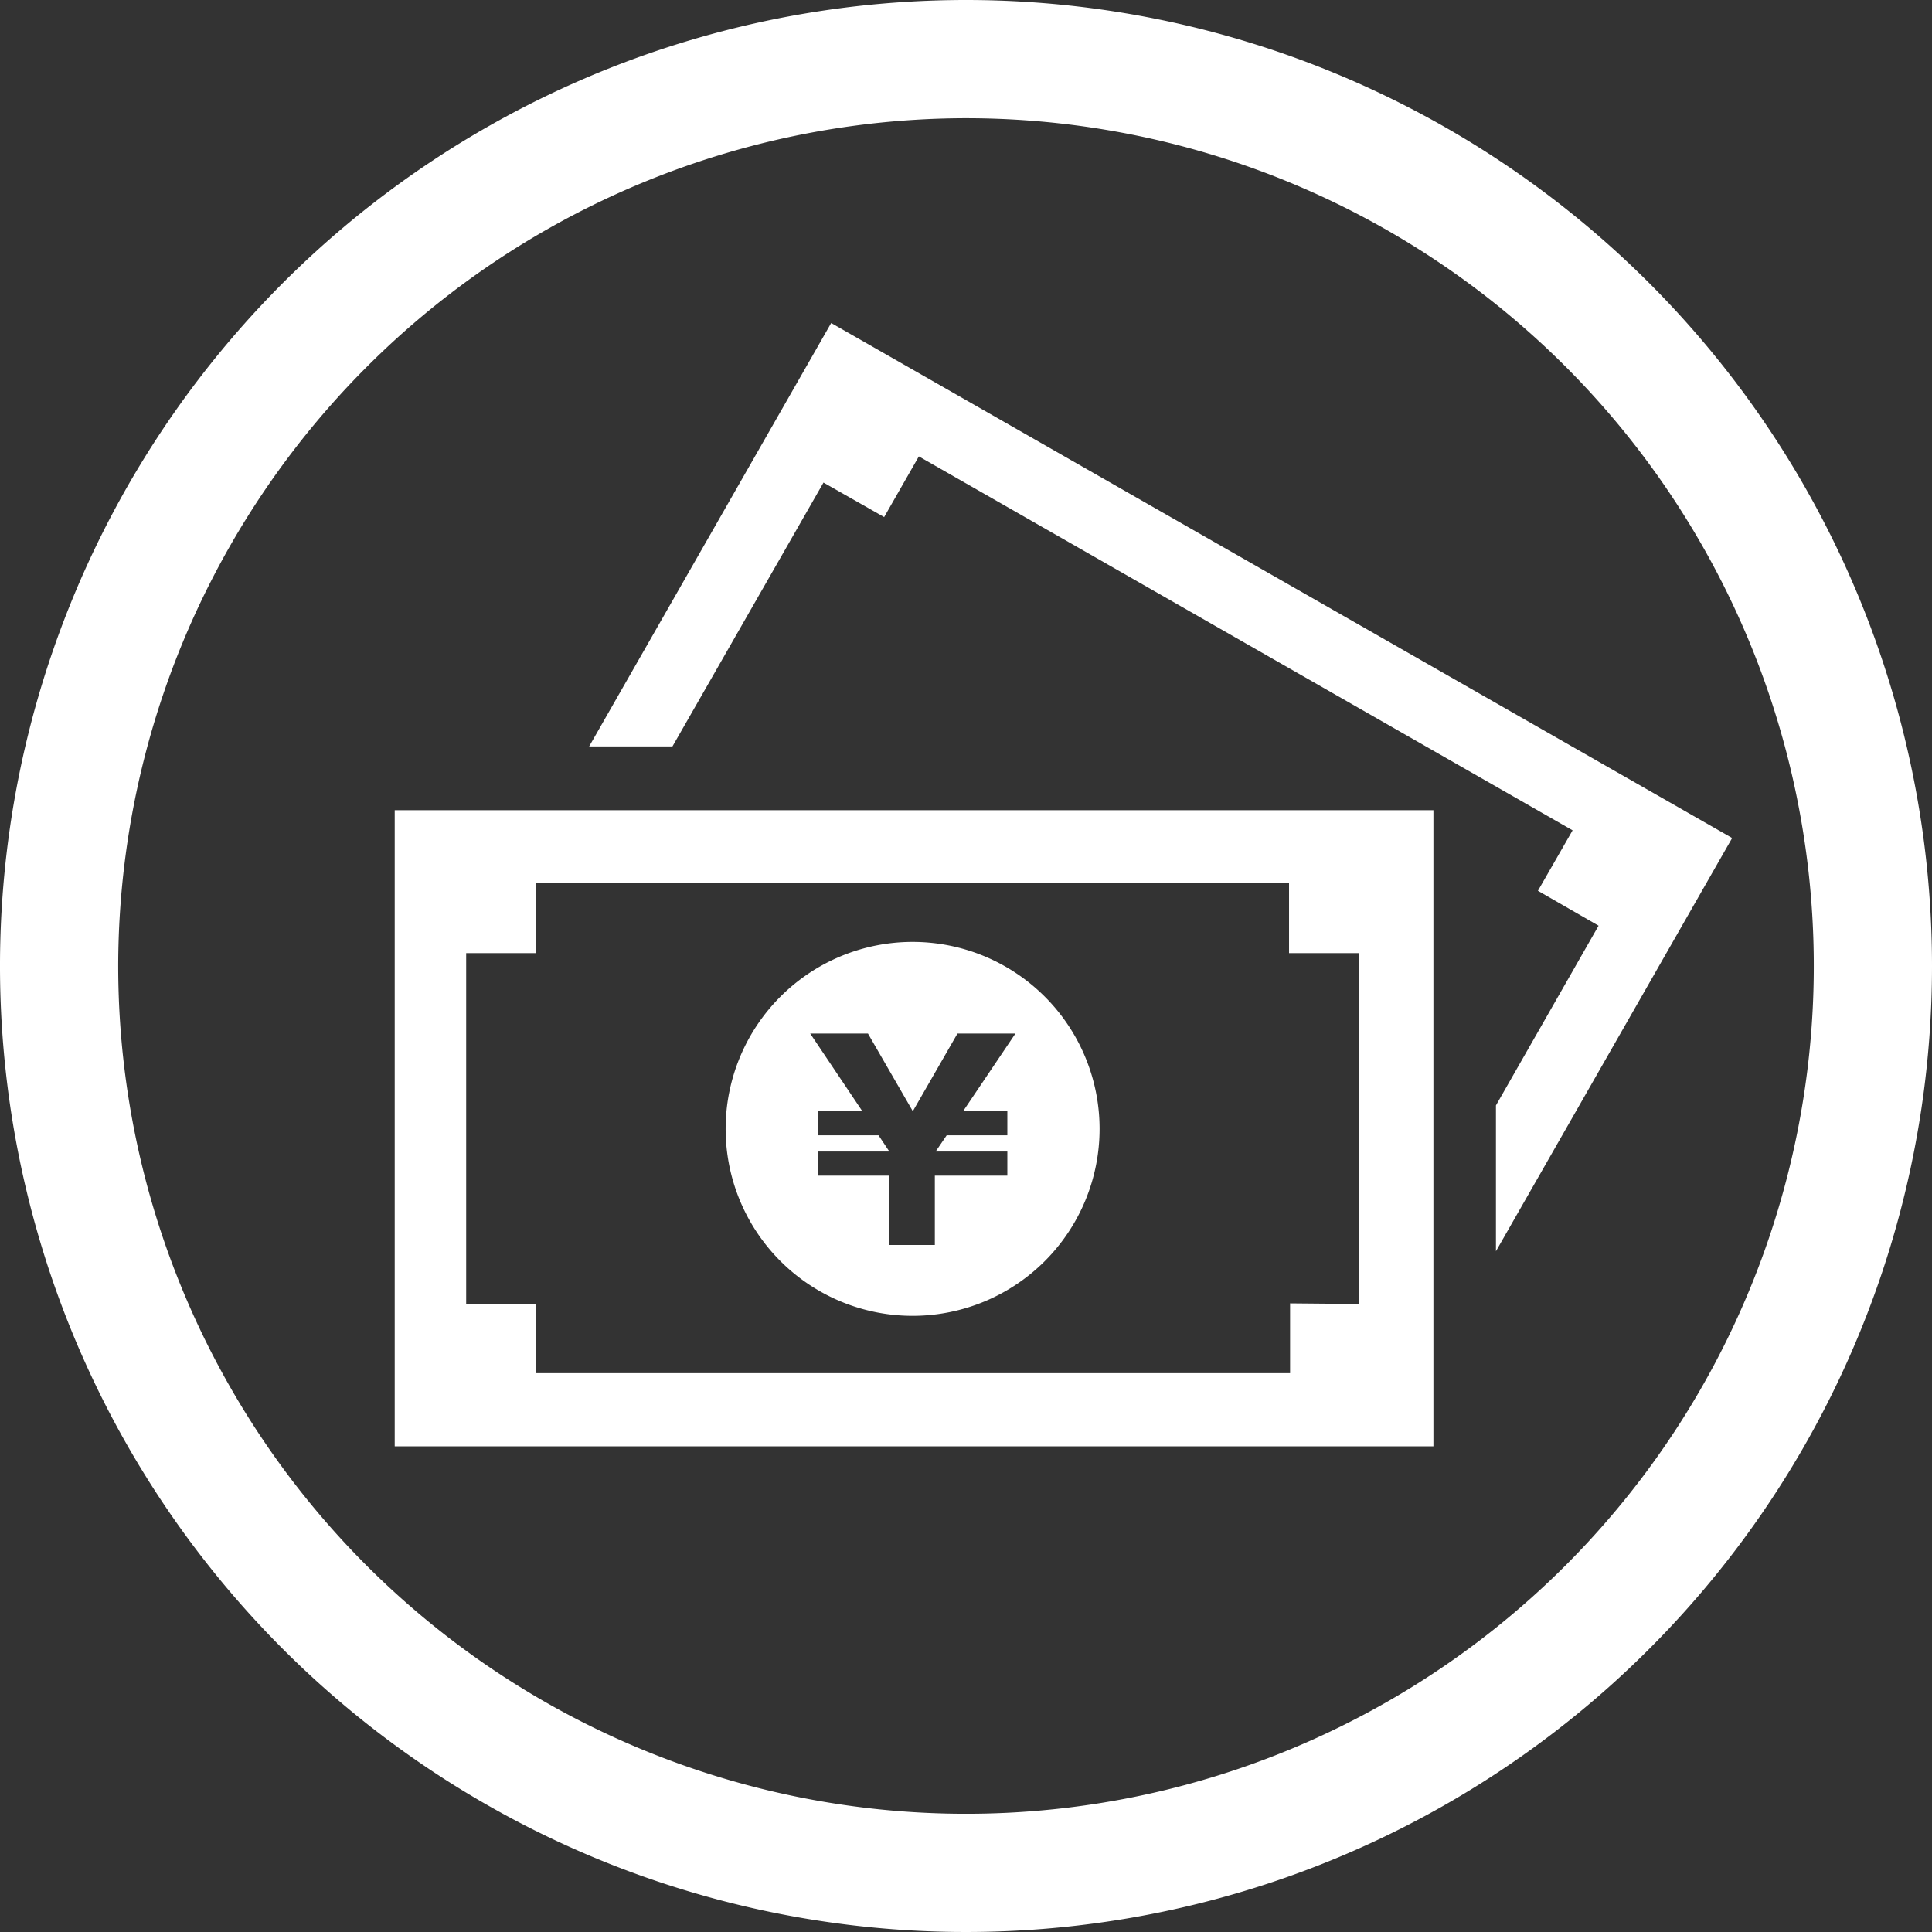 <svg xmlns="http://www.w3.org/2000/svg" viewBox="0 0 93 93"><rect x="0" y="0" width="93" height="93" fill="#333333" stroke="none"/><defs><style>.cls-1{fill:#fff;}</style></defs><g id="レイヤー_2" data-name="レイヤー 2"><g id="text"><path class="cls-1" d="M46.5,5.69A40.81,40.81,0,1,1,5.69,46.5,40.86,40.86,0,0,1,46.5,5.69M46.5,0A46.5,46.5,0,1,0,93,46.5,46.5,46.5,0,0,0,46.5,0Z"/><path class="cls-1" d="M43.93,45.34a9,9,0,1,0,9,9A9,9,0,0,0,43.93,45.34Zm4.56,8.15v1.16H45.57l-.53.78h3.45v1.16H45v3.34H42.81V56.59H39.37V55.43h3.44l-.52-.78H39.37V53.49h2.14L39,49.75h2.78l2.16,3.74,2.15-3.74h2.79l-2.52,3.74Z"/><path class="cls-1" d="M19,39V69.62h50V39Zm43.1,23.74v3.36H25.8V62.77H22.44V45.88H25.8V42.51H62.05v3.37h3.37V62.77Z"/><polygon class="cls-1" points="74.03 42.88 76.95 44.56 72.01 53.21 72.01 60.23 83.38 40.34 40.01 15.55 28.36 35.93 32.37 35.93 39.64 23.23 42.56 24.89 44.23 21.97 75.7 39.97 74.03 42.88"/></g></g></svg>